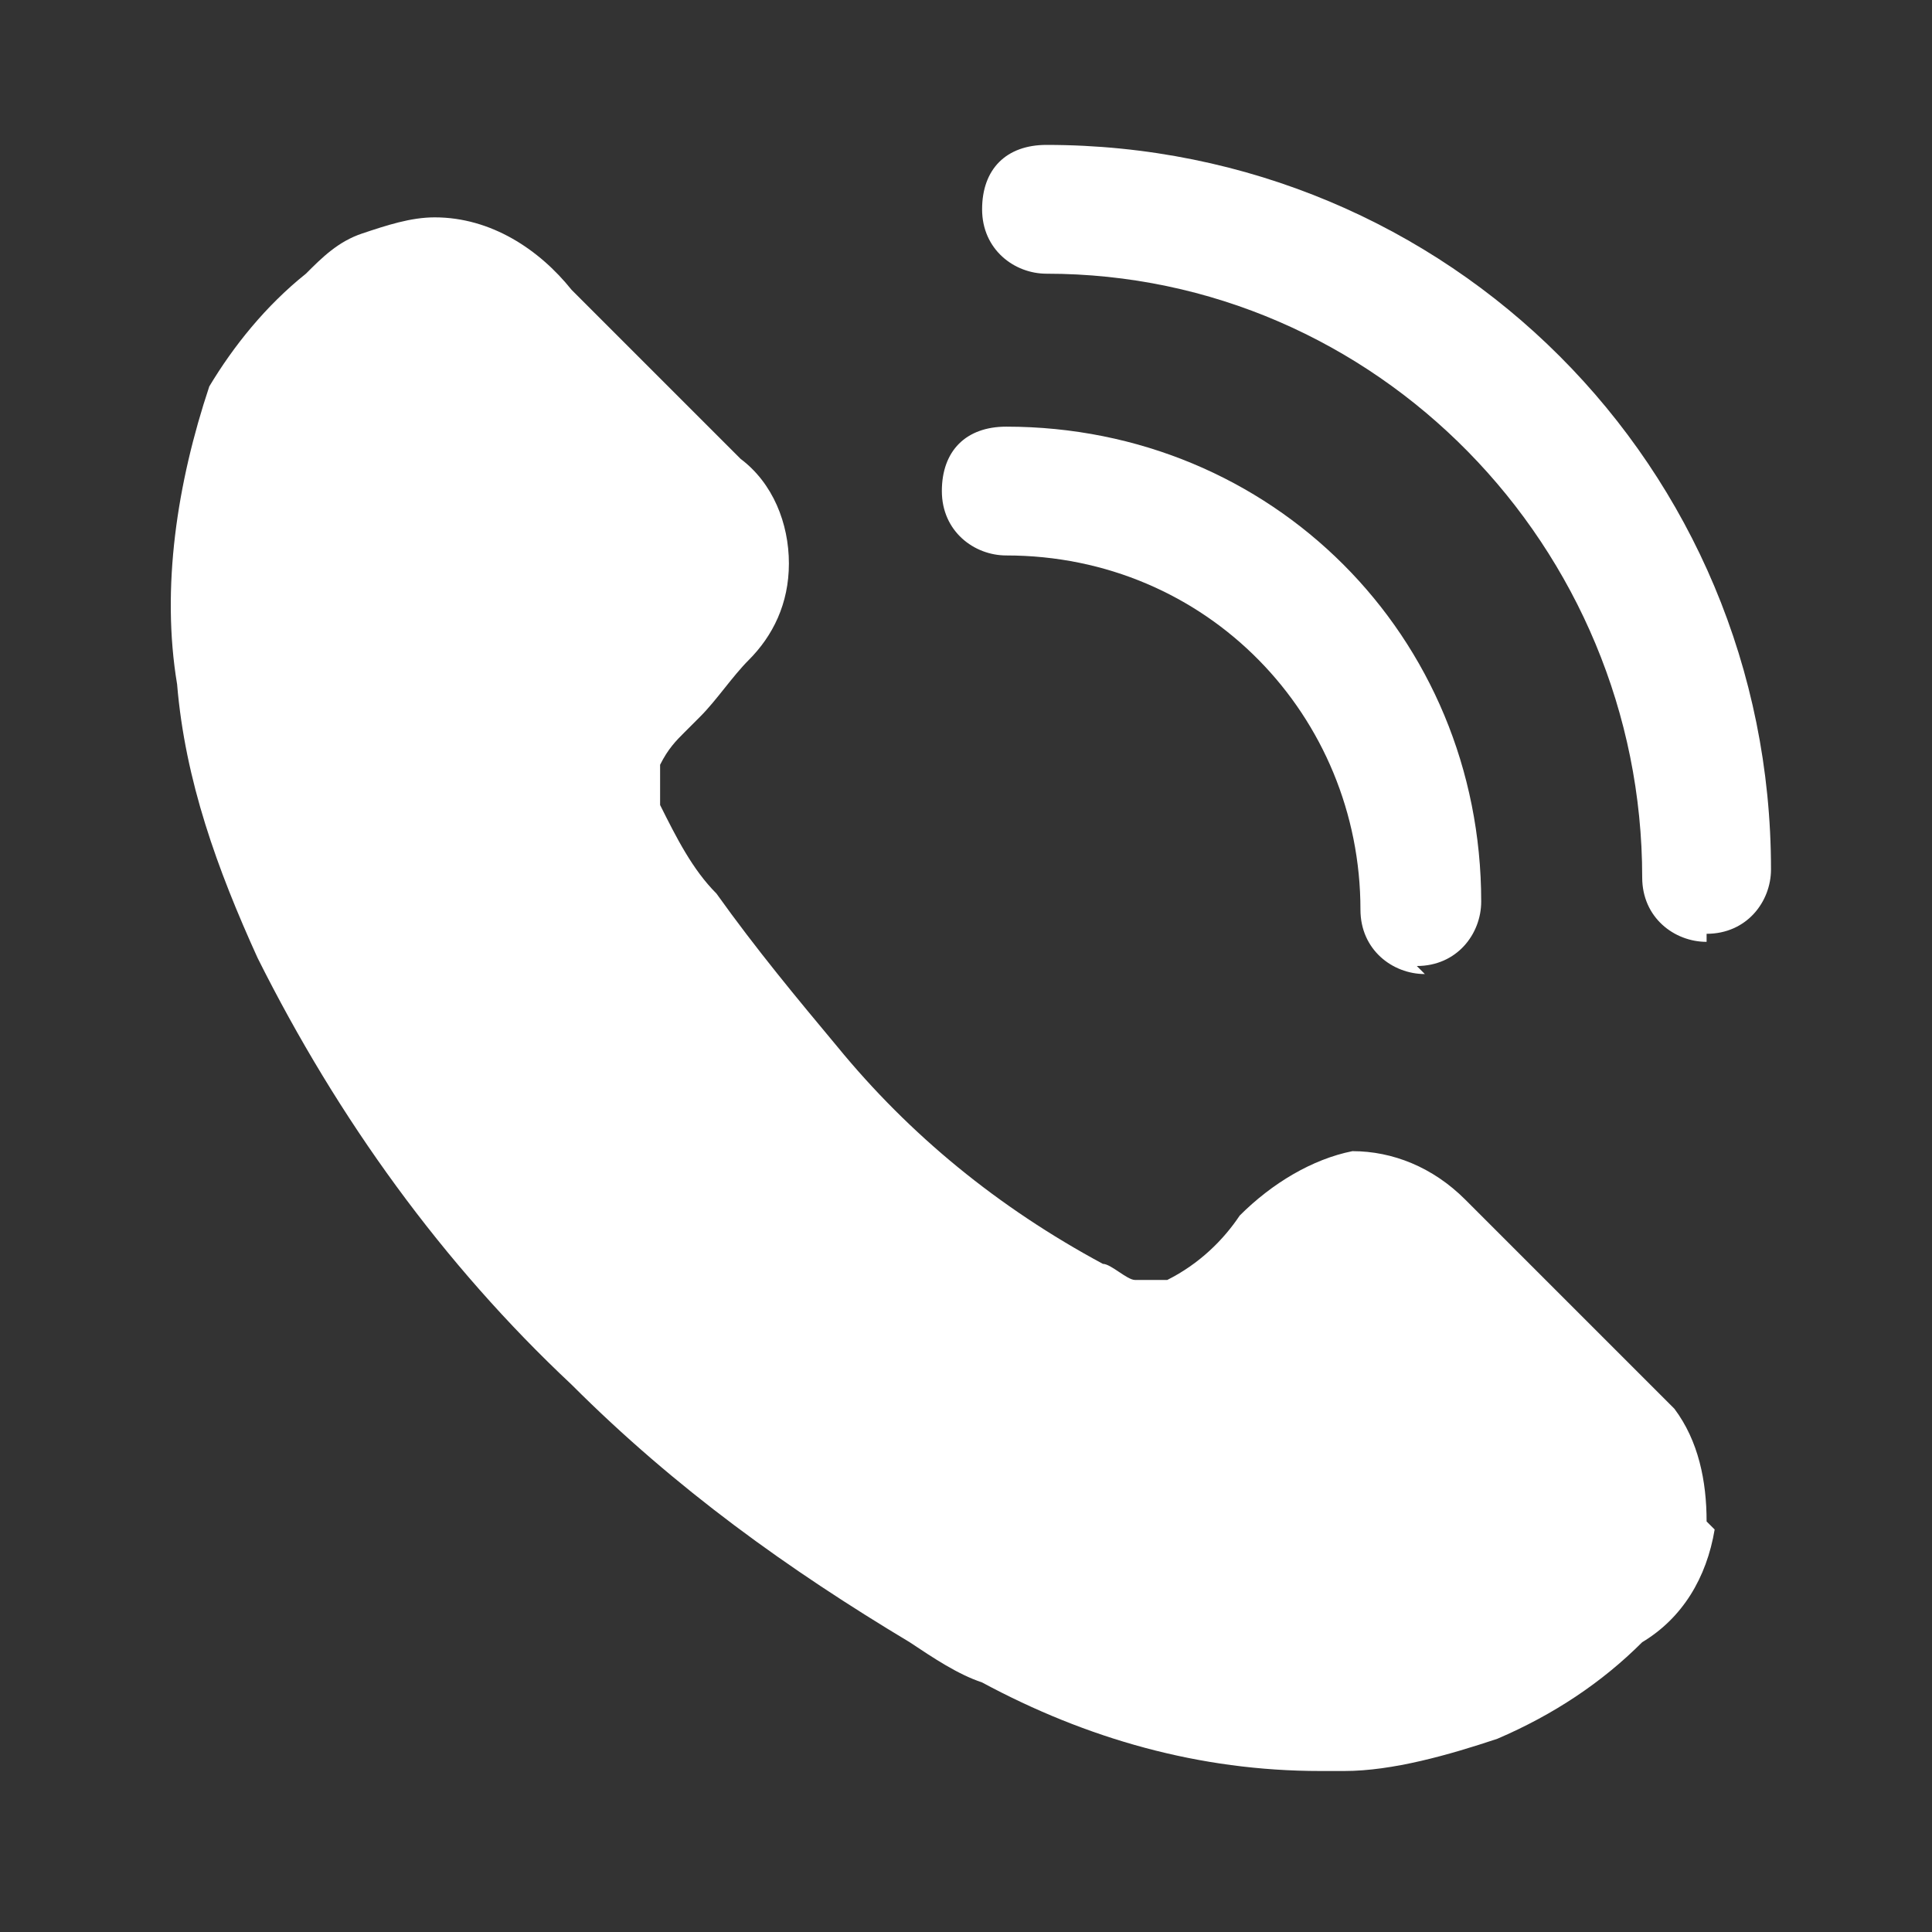 <?xml version="1.0" encoding="UTF-8"?>
<svg id="Layer_1" data-name="Layer 1" xmlns="http://www.w3.org/2000/svg" version="1.1" viewBox="0 0 24 24">
  <rect x="0" y="0" width="24" height="24" fill="#333333" stroke="none"/>
  <defs>
    <style>
      .cls-1 {
        fill: #fff;
        stroke-width: 0px;
      }
    </style>
  </defs>
  <g id="Group_1531" data-name="Group 1531">
    <path id="Path_2716" data-name="Path 2716" class="cls-1" d="M21.3,19c-.1.6-.4,1.1-.9,1.4-.5.5-1.1.9-1.8,1.2-.6.2-1.3.4-1.9.4h-.3c-1.5,0-2.9-.4-4.2-1.1h0c-.3-.1-.6-.3-.9-.5-1.5-.9-2.9-1.9-4.2-3.2-1.6-1.5-2.9-3.3-3.9-5.3-.5-1.1-.9-2.2-1-3.4-.2-1.2,0-2.5.4-3.7.3-.5.7-1,1.2-1.4.2-.2.4-.4.7-.5.3-.1.6-.2.9-.2.7,0,1.3.4,1.7.9.5.5,1,1,1.5,1.5l.6.6c.4.3.6.8.6,1.3,0,.5-.2.9-.5,1.2-.2.2-.4.5-.6.7l-.2.2c-.1.1-.2.2-.3.4,0,.1,0,.3,0,.5.2.4.4.8.7,1.1.5.7,1,1.3,1.5,1.9.9,1.1,2,2,3.3,2.7.1,0,.3.2.4.2.1,0,.3,0,.4,0,.4-.2.7-.5.9-.8.4-.4.9-.7,1.4-.8.5,0,1,.2,1.4.6.2.2.4.4.6.6l.3.3.3.3.5.5c.3.3.6.6.9.9.3.4.4.9.4,1.4Z"/>
    <path id="Path_2717" data-name="Path 2717" class="cls-1" d="M17.7,12.1c-.4,0-.8-.3-.8-.8,0-2.4-1.9-4.4-4.4-4.4,0,0,0,0,0,0-.4,0-.8-.3-.8-.8s.3-.8.8-.8c3.3,0,5.9,2.6,5.9,5.9,0,0,0,0,0,0,0,.4-.3.8-.8.8h0Z"/>
    <path id="Path_2718" data-name="Path 2718" class="cls-1" d="M21.2,11.7c-.4,0-.8-.3-.8-.8,0-4.1-3.3-7.5-7.4-7.5,0,0,0,0,0,0-.4,0-.8-.3-.8-.8s.3-.8.8-.8h0c5,0,9,4,9,9,0,0,0,0,0,0,0,.4-.3.8-.8.8Z"/>
  </g>
</svg>